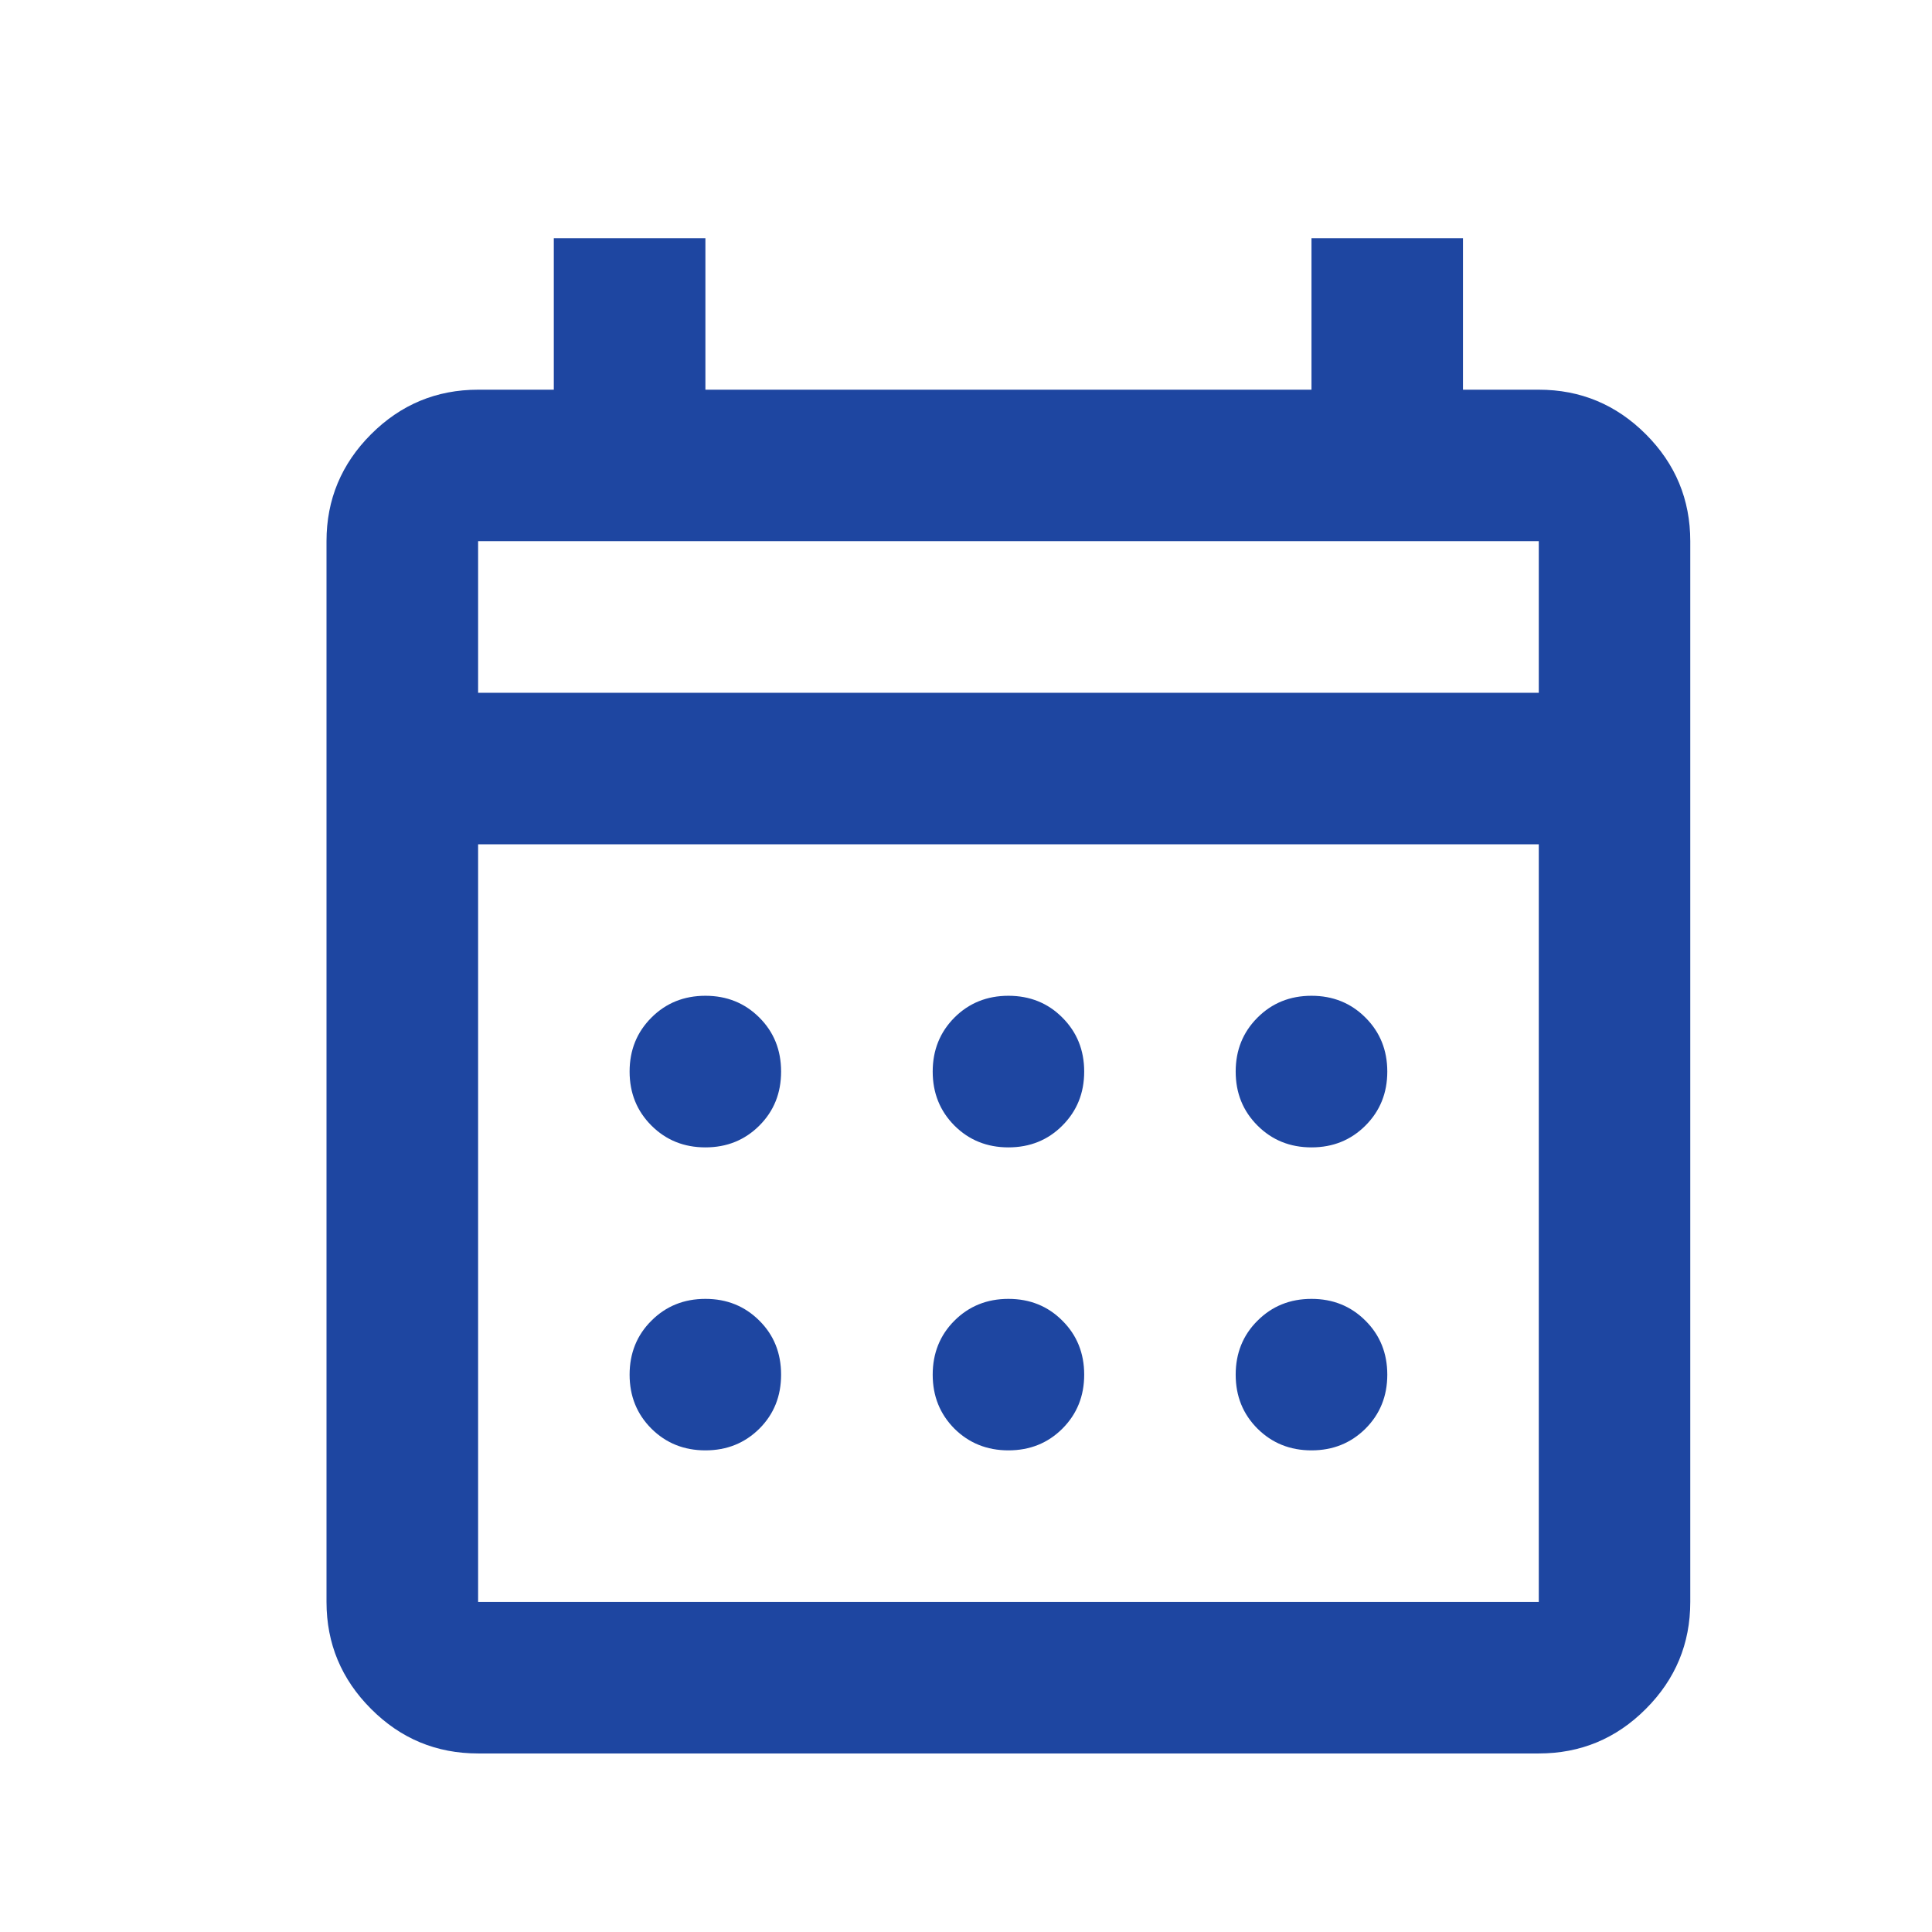 <?xml version="1.0" encoding="UTF-8"?> <svg xmlns="http://www.w3.org/2000/svg" width="17" height="17" viewBox="0 0 17 17" fill="none"><mask id="mask0_52_169" style="mask-type:alpha" maskUnits="userSpaceOnUse" x="0" y="0" width="17" height="17"><rect x="0.873" y="0.762" width="16" height="16" fill="#D9D9D9"></rect></mask><g mask="url(#mask0_52_169)"><path d="M4.207 15.429C3.84 15.429 3.526 15.299 3.265 15.037C3.004 14.776 2.873 14.462 2.873 14.096V4.762C2.873 4.396 3.004 4.082 3.265 3.821C3.526 3.56 3.84 3.429 4.207 3.429H4.873V2.096H6.207V3.429H11.54V2.096H12.873V3.429H13.54C13.907 3.429 14.221 3.56 14.482 3.821C14.743 4.082 14.873 4.396 14.873 4.762V14.096C14.873 14.462 14.743 14.776 14.482 15.037C14.221 15.299 13.907 15.429 13.54 15.429H4.207ZM4.207 14.096H13.54V7.429H4.207V14.096ZM4.207 6.096H13.54V4.762H4.207V6.096ZM8.873 10.096C8.685 10.096 8.526 10.032 8.398 9.904C8.271 9.776 8.207 9.618 8.207 9.429C8.207 9.24 8.271 9.082 8.398 8.954C8.526 8.826 8.685 8.762 8.873 8.762C9.062 8.762 9.221 8.826 9.348 8.954C9.476 9.082 9.54 9.24 9.54 9.429C9.54 9.618 9.476 9.776 9.348 9.904C9.221 10.032 9.062 10.096 8.873 10.096ZM6.207 10.096C6.018 10.096 5.86 10.032 5.732 9.904C5.604 9.776 5.54 9.618 5.54 9.429C5.54 9.24 5.604 9.082 5.732 8.954C5.86 8.826 6.018 8.762 6.207 8.762C6.396 8.762 6.554 8.826 6.682 8.954C6.81 9.082 6.873 9.24 6.873 9.429C6.873 9.618 6.81 9.776 6.682 9.904C6.554 10.032 6.396 10.096 6.207 10.096ZM11.54 10.096C11.351 10.096 11.193 10.032 11.065 9.904C10.937 9.776 10.873 9.618 10.873 9.429C10.873 9.24 10.937 9.082 11.065 8.954C11.193 8.826 11.351 8.762 11.54 8.762C11.729 8.762 11.887 8.826 12.015 8.954C12.143 9.082 12.207 9.24 12.207 9.429C12.207 9.618 12.143 9.776 12.015 9.904C11.887 10.032 11.729 10.096 11.54 10.096ZM8.873 12.762C8.685 12.762 8.526 12.698 8.398 12.571C8.271 12.443 8.207 12.285 8.207 12.096C8.207 11.907 8.271 11.748 8.398 11.621C8.526 11.493 8.685 11.429 8.873 11.429C9.062 11.429 9.221 11.493 9.348 11.621C9.476 11.748 9.54 11.907 9.54 12.096C9.54 12.285 9.476 12.443 9.348 12.571C9.221 12.698 9.062 12.762 8.873 12.762ZM6.207 12.762C6.018 12.762 5.86 12.698 5.732 12.571C5.604 12.443 5.54 12.285 5.54 12.096C5.54 11.907 5.604 11.748 5.732 11.621C5.86 11.493 6.018 11.429 6.207 11.429C6.396 11.429 6.554 11.493 6.682 11.621C6.81 11.748 6.873 11.907 6.873 12.096C6.873 12.285 6.81 12.443 6.682 12.571C6.554 12.698 6.396 12.762 6.207 12.762ZM11.54 12.762C11.351 12.762 11.193 12.698 11.065 12.571C10.937 12.443 10.873 12.285 10.873 12.096C10.873 11.907 10.937 11.748 11.065 11.621C11.193 11.493 11.351 11.429 11.54 11.429C11.729 11.429 11.887 11.493 12.015 11.621C12.143 11.748 12.207 11.907 12.207 12.096C12.207 12.285 12.143 12.443 12.015 12.571C11.887 12.698 11.729 12.762 11.54 12.762Z" fill="#1E46A1"></path></g></svg> 